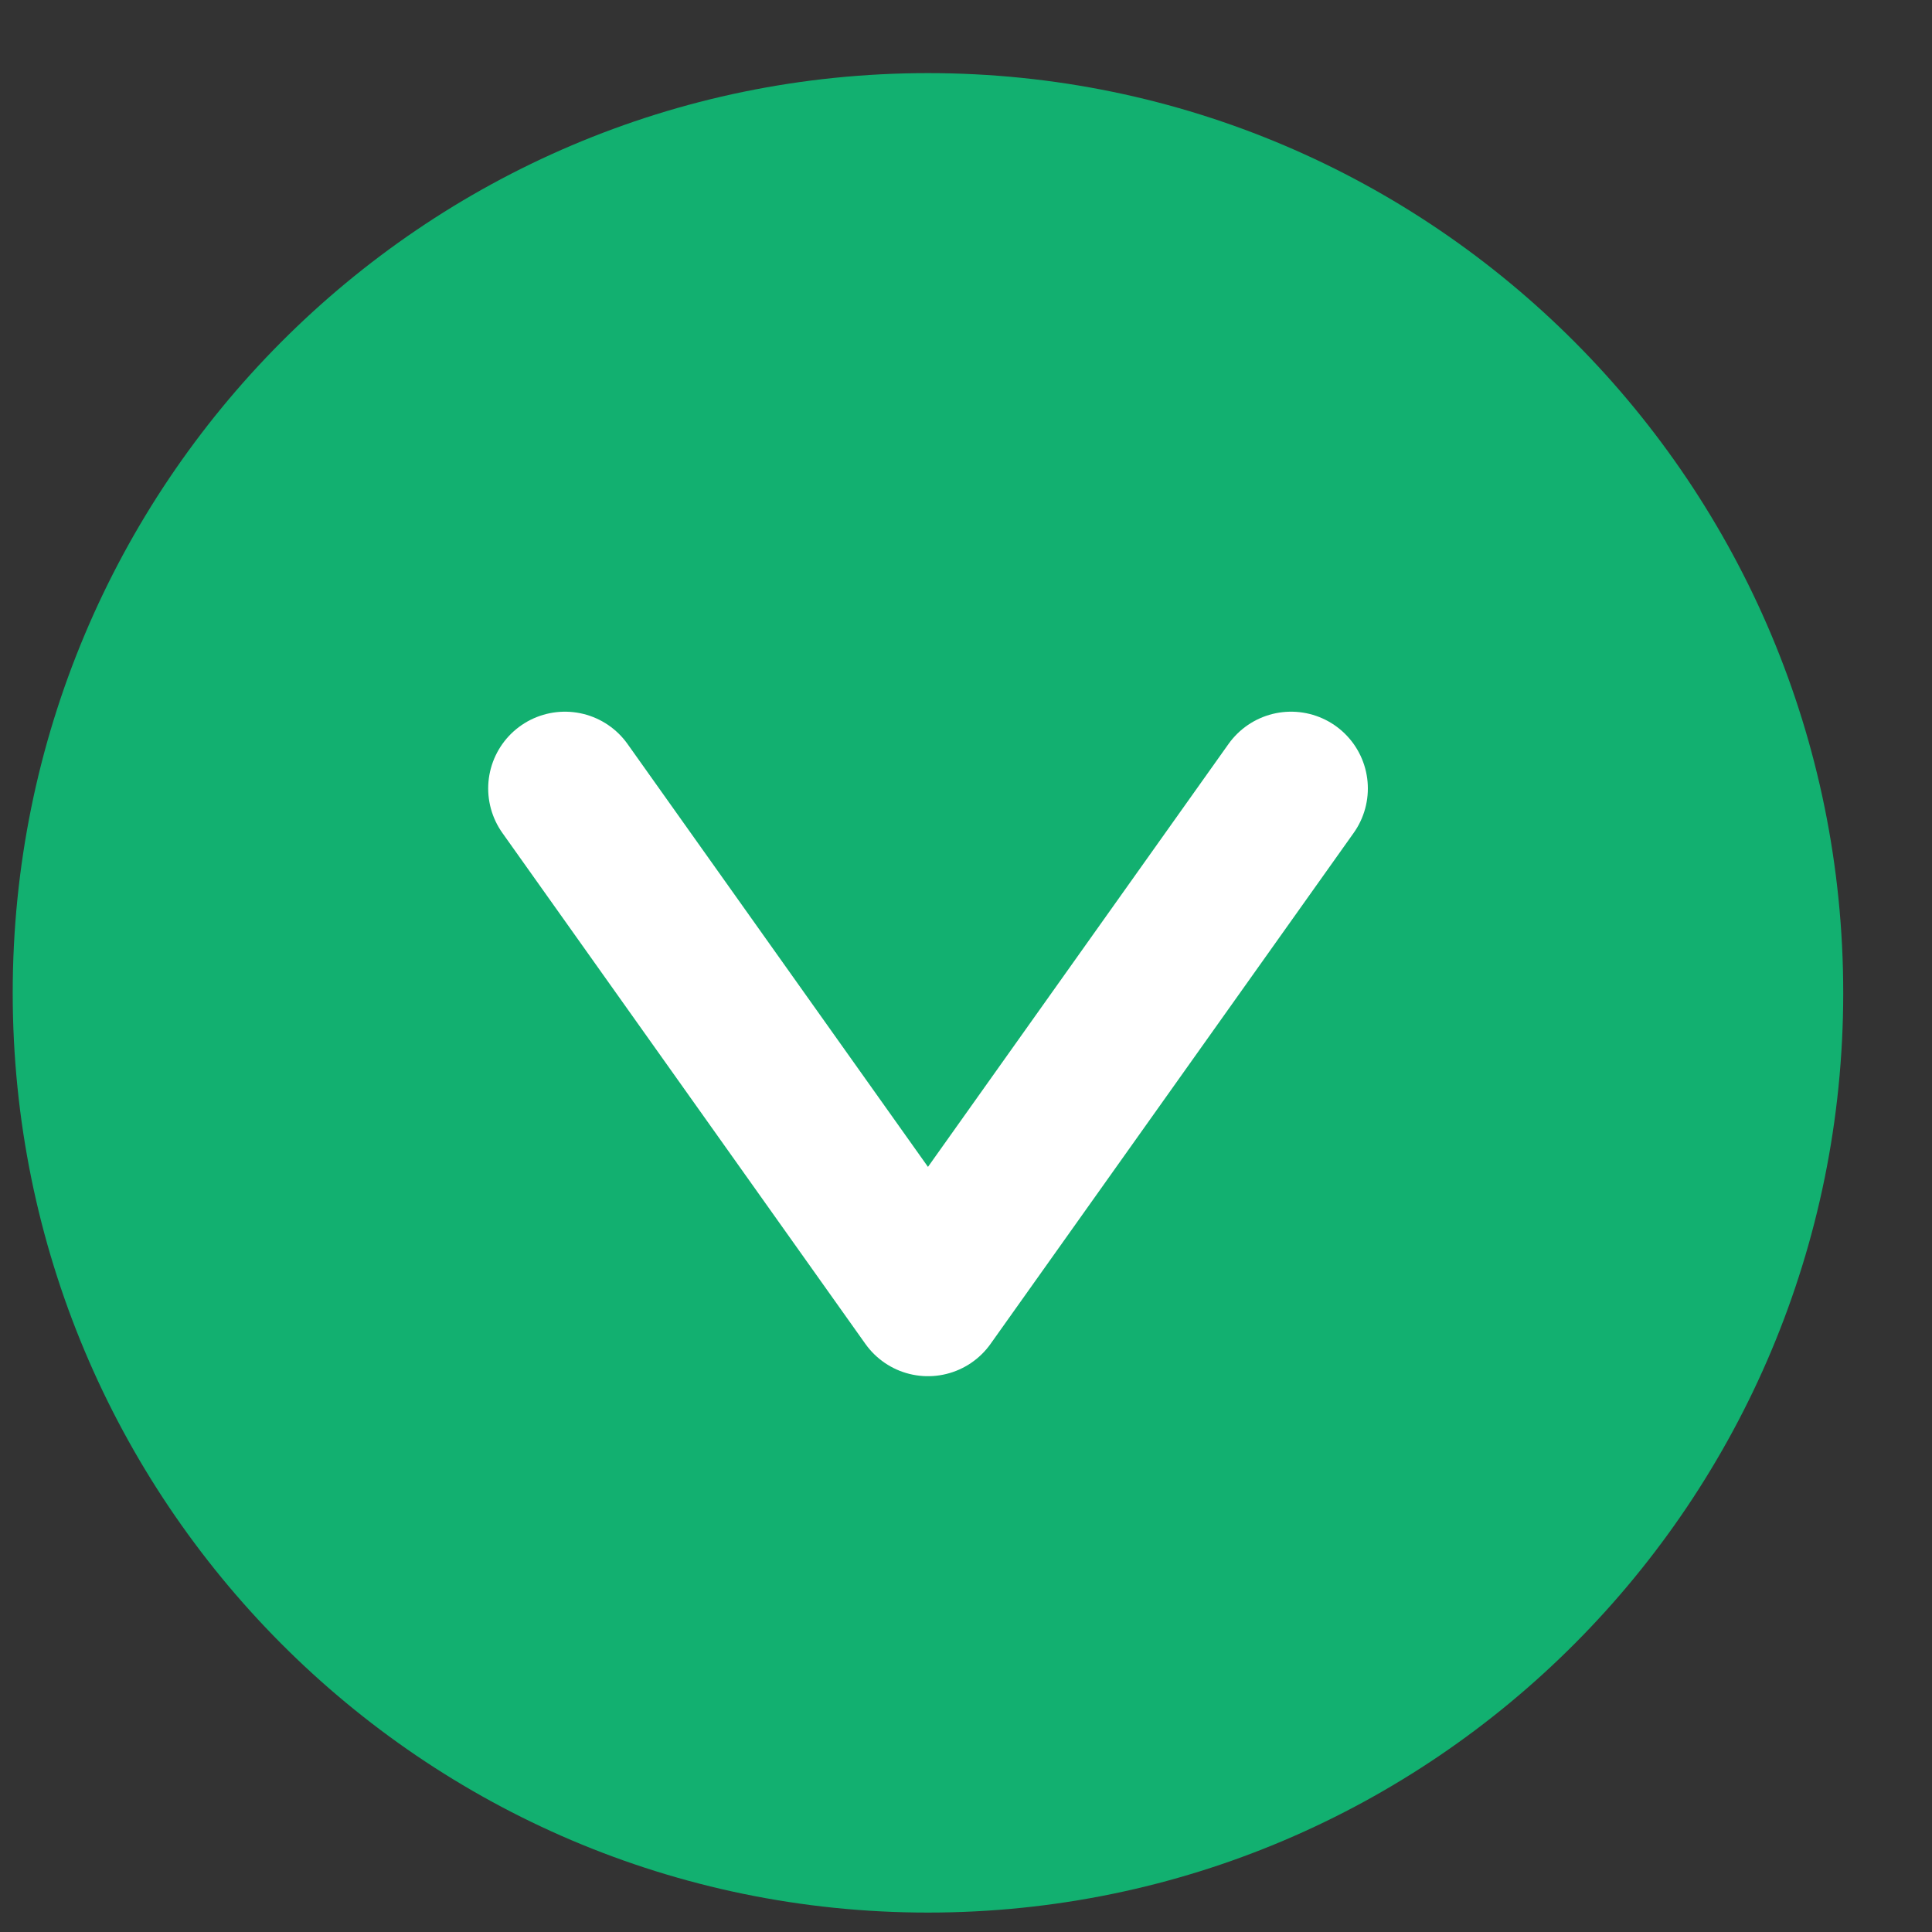 <svg width="19" height="19" viewBox="0 0 19 19" fill="none" xmlns="http://www.w3.org/2000/svg">
<rect x="0" y="0" width="19" height="19" fill="#333333" stroke="none"/>
<path d="M9.126 18.809C14.097 18.809 18.127 14.76 18.127 9.764C18.127 4.768 14.097 0.719 9.126 0.719C4.155 0.719 0.125 4.768 0.125 9.764C0.125 14.76 4.155 18.809 9.126 18.809Z" fill="#12B070"/>
<path d="M5.556 7.754L9.126 12.779L12.697 7.754" stroke="white" stroke-width="1.51" stroke-linecap="round" stroke-linejoin="round"/>
</svg>
